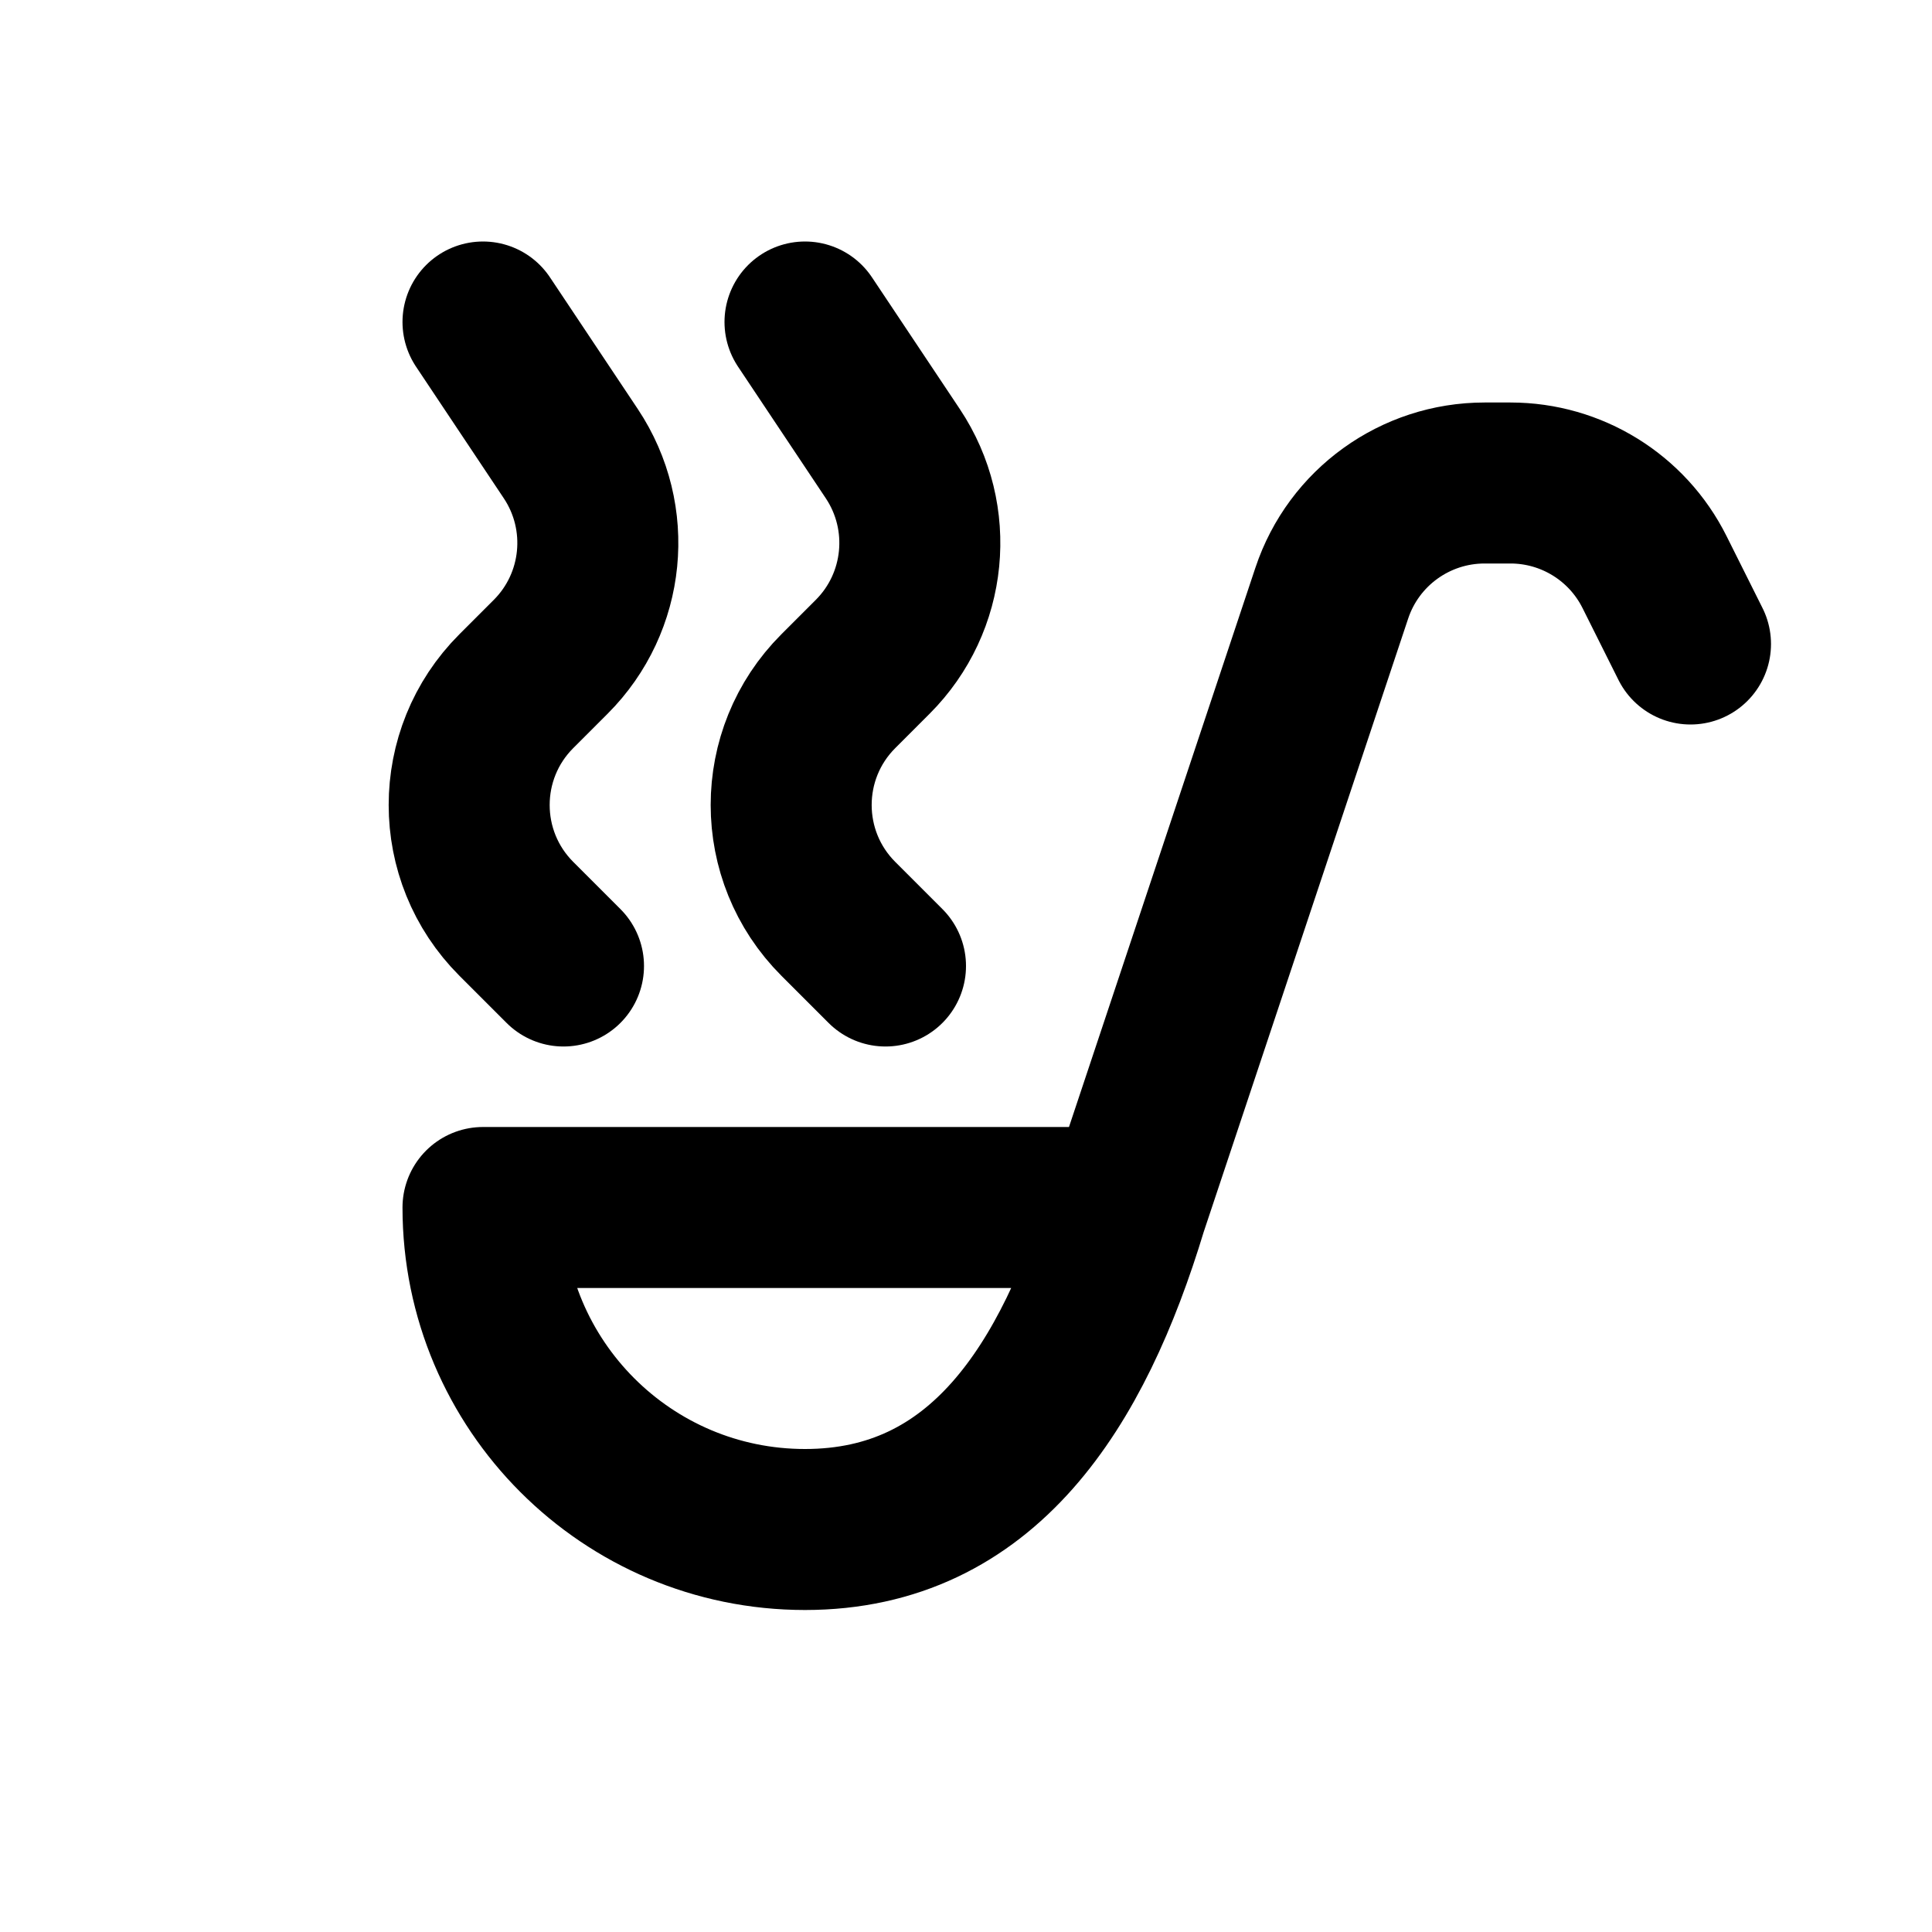 <?xml version="1.0" encoding="utf-8"?><!-- Скачано с сайта svg4.ru / Downloaded from svg4.ru -->
<svg width="800px" height="800px" viewBox="0 0 24 24" fill="none" xmlns="http://www.w3.org/2000/svg">
<path d="M14 15C13.328 17.219 12.209 19 10 19C7.791 19 6 17.209 6 15H14ZM14 15L16.544 7.368C16.816 6.551 17.581 6 18.442 6H18.764C19.521 6 20.214 6.428 20.553 7.106L21 8M7 12L6.414 11.414C5.633 10.633 5.633 9.367 6.414 8.586L6.841 8.159C7.515 7.485 7.619 6.429 7.091 5.636L6 4M11 12L10.414 11.414C9.633 10.633 9.633 9.367 10.414 8.586L10.841 8.159C11.515 7.485 11.619 6.429 11.091 5.636L10 4" stroke="#000000" stroke-width="2" stroke-linecap="round" stroke-linejoin="round"/>
</svg>